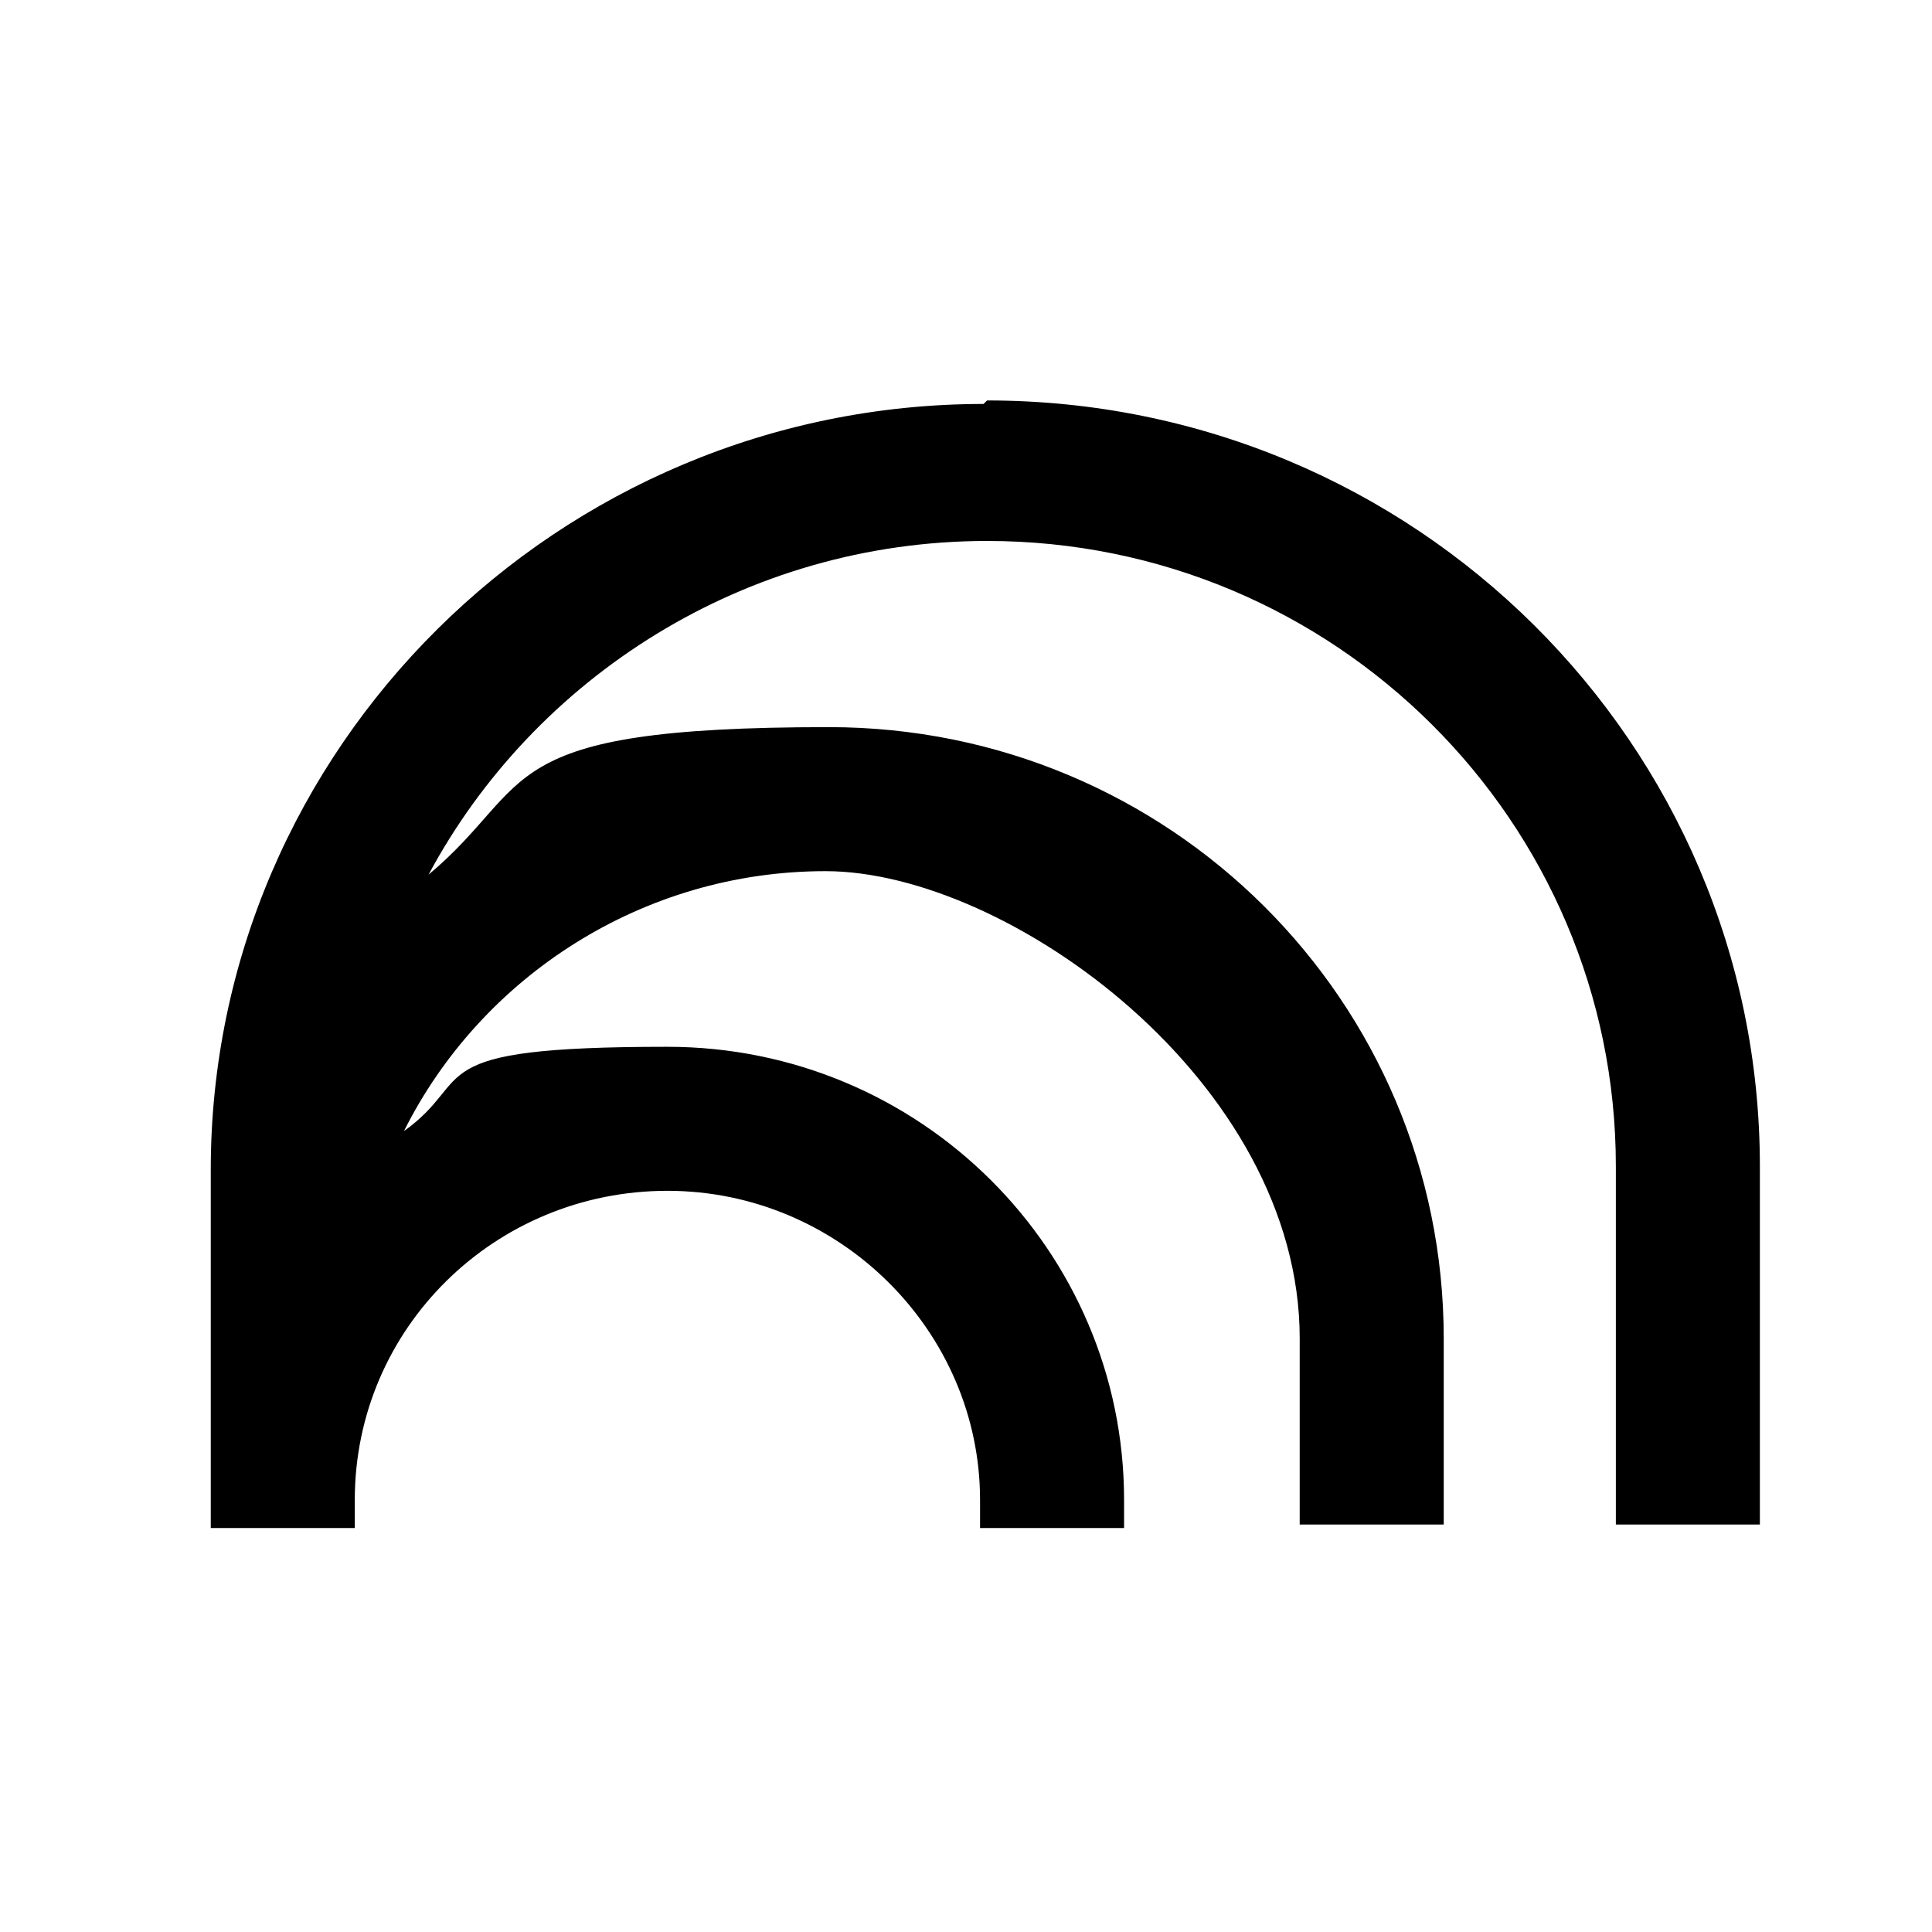 <?xml version="1.0" encoding="UTF-8"?>
<svg id="_レイヤー_1" xmlns="http://www.w3.org/2000/svg" xmlns:xlink="http://www.w3.org/1999/xlink" version="1.1" viewBox="0 0 55 55">
  <!-- Generator: Adobe Illustrator 29.2.1, SVG Export Plug-In . SVG Version: 2.1.0 Build 116)  -->
  <g id="Standard_product_icon">
    <g id="art_layer">
      <path d="M28,11.5c-12.1,0-22,9.8-22,21.8v10.2h4.1v-.8c0-4.9,4-8.8,8.9-8.8s8.9,4,8.9,8.8v.8h4.1v-.8c0-7.1-5.8-12.9-13-12.9s-5.4.9-7.5,2.4c2.2-4.4,6.8-7.4,12-7.4s13.5,6,13.5,13.3v5.3h4.1v-5.3c0-9.6-7.8-17.4-17.5-17.4s-8.3,1.6-11.4,4.2c3-5.6,9-9.5,15.9-9.5,9.9,0,17.9,8,17.9,17.8v10.2h4.1v-10.2c0-12-9.8-21.8-22-21.8h0Z"/>
    </g>
  </g>
</svg>